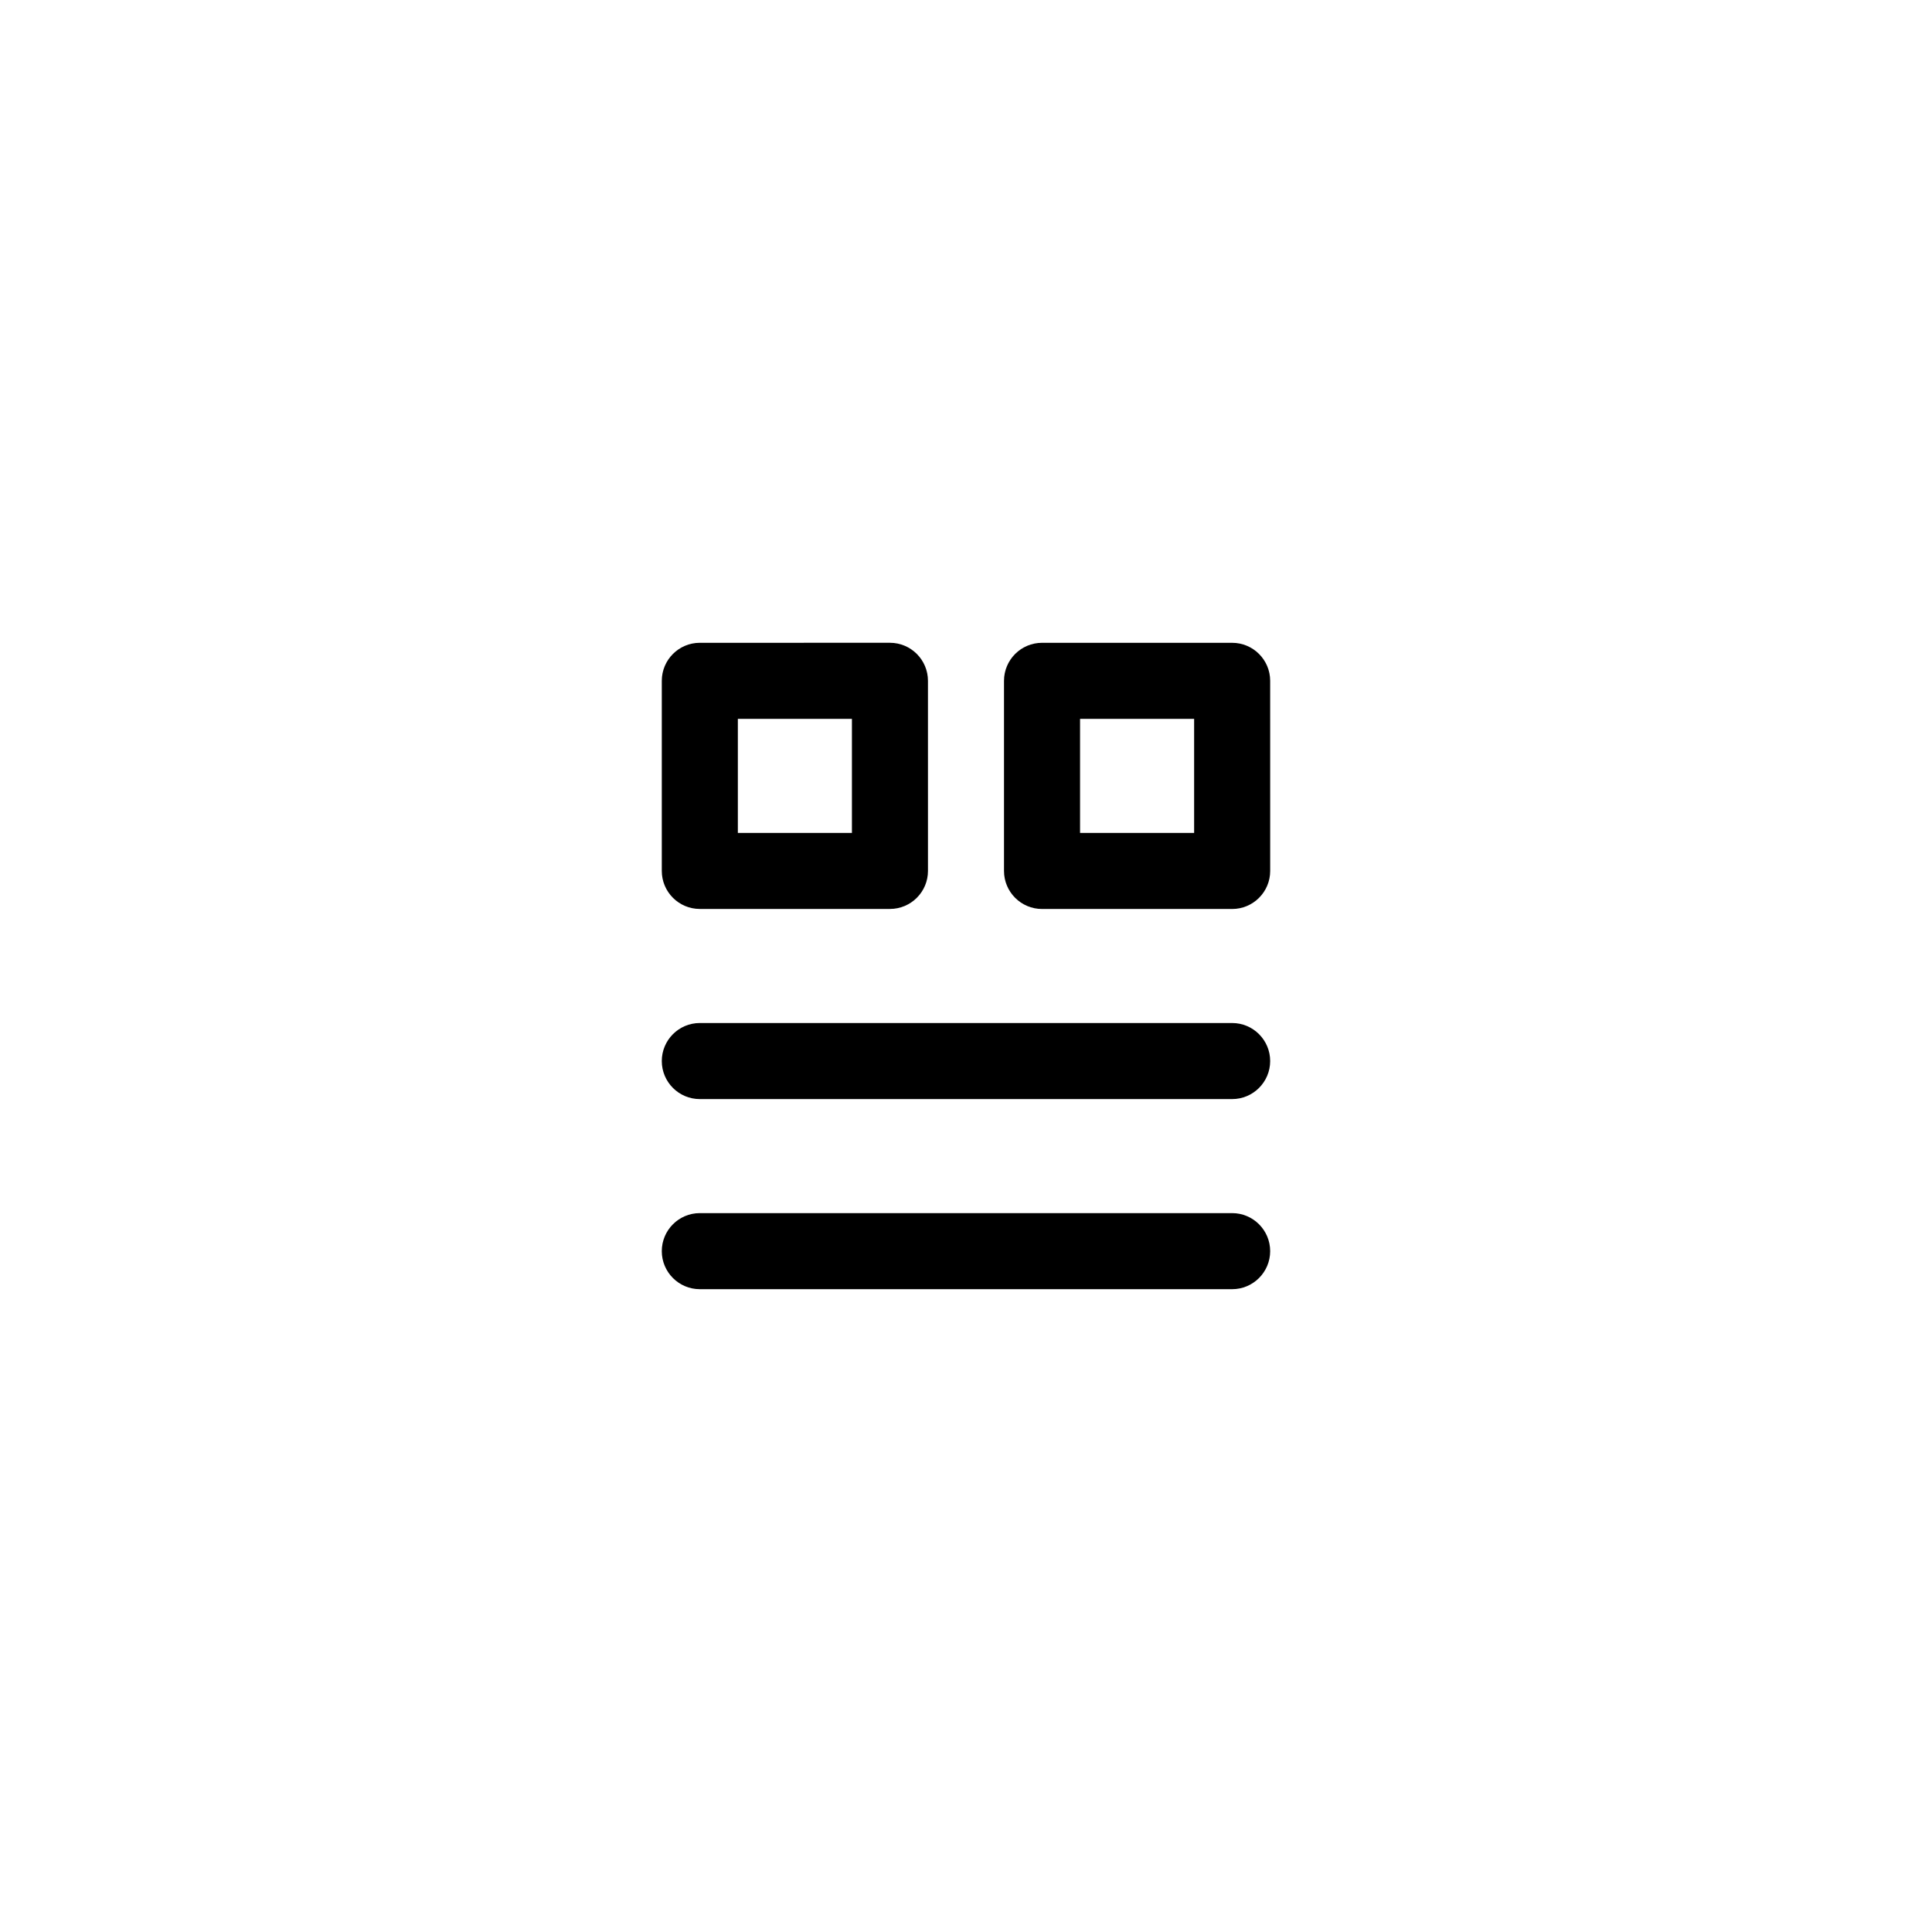 <?xml version="1.0" encoding="UTF-8"?>
<!-- Uploaded to: ICON Repo, www.svgrepo.com, Generator: ICON Repo Mixer Tools -->
<svg fill="#000000" width="800px" height="800px" version="1.1" viewBox="144 144 512 512" xmlns="http://www.w3.org/2000/svg">
 <g>
  <path d="m329.46 384.88h50.383c5.562 0 10.078-4.516 10.078-10.078l-0.004-50.379c0-5.562-4.516-10.078-10.078-10.078l-50.379 0.004c-5.562 0-10.078 4.516-10.078 10.078v50.383c0.004 5.559 4.516 10.07 10.078 10.07zm10.078-50.379h30.23v30.23h-30.23z"/>
  <path d="m470.53 314.35h-50.379c-5.562 0-10.078 4.516-10.078 10.078v50.383c0 5.562 4.516 10.078 10.078 10.078h50.383c5.562 0 10.078-4.516 10.078-10.078l-0.004-50.387c0-5.562-4.516-10.074-10.078-10.074zm-10.074 50.379h-30.23v-30.23h30.23z"/>
  <path d="m470.53 415.11h-141.07c-5.562 0-10.078 4.516-10.078 10.078s4.516 10.078 10.078 10.078h141.07c5.562 0 10.078-4.516 10.078-10.078 0-5.566-4.516-10.078-10.078-10.078z"/>
  <path d="m470.53 465.49h-141.07c-5.562 0-10.078 4.516-10.078 10.078s4.516 10.078 10.078 10.078h141.07c5.562 0 10.078-4.516 10.078-10.078s-4.516-10.078-10.078-10.078z"/>
 </g>
</svg>